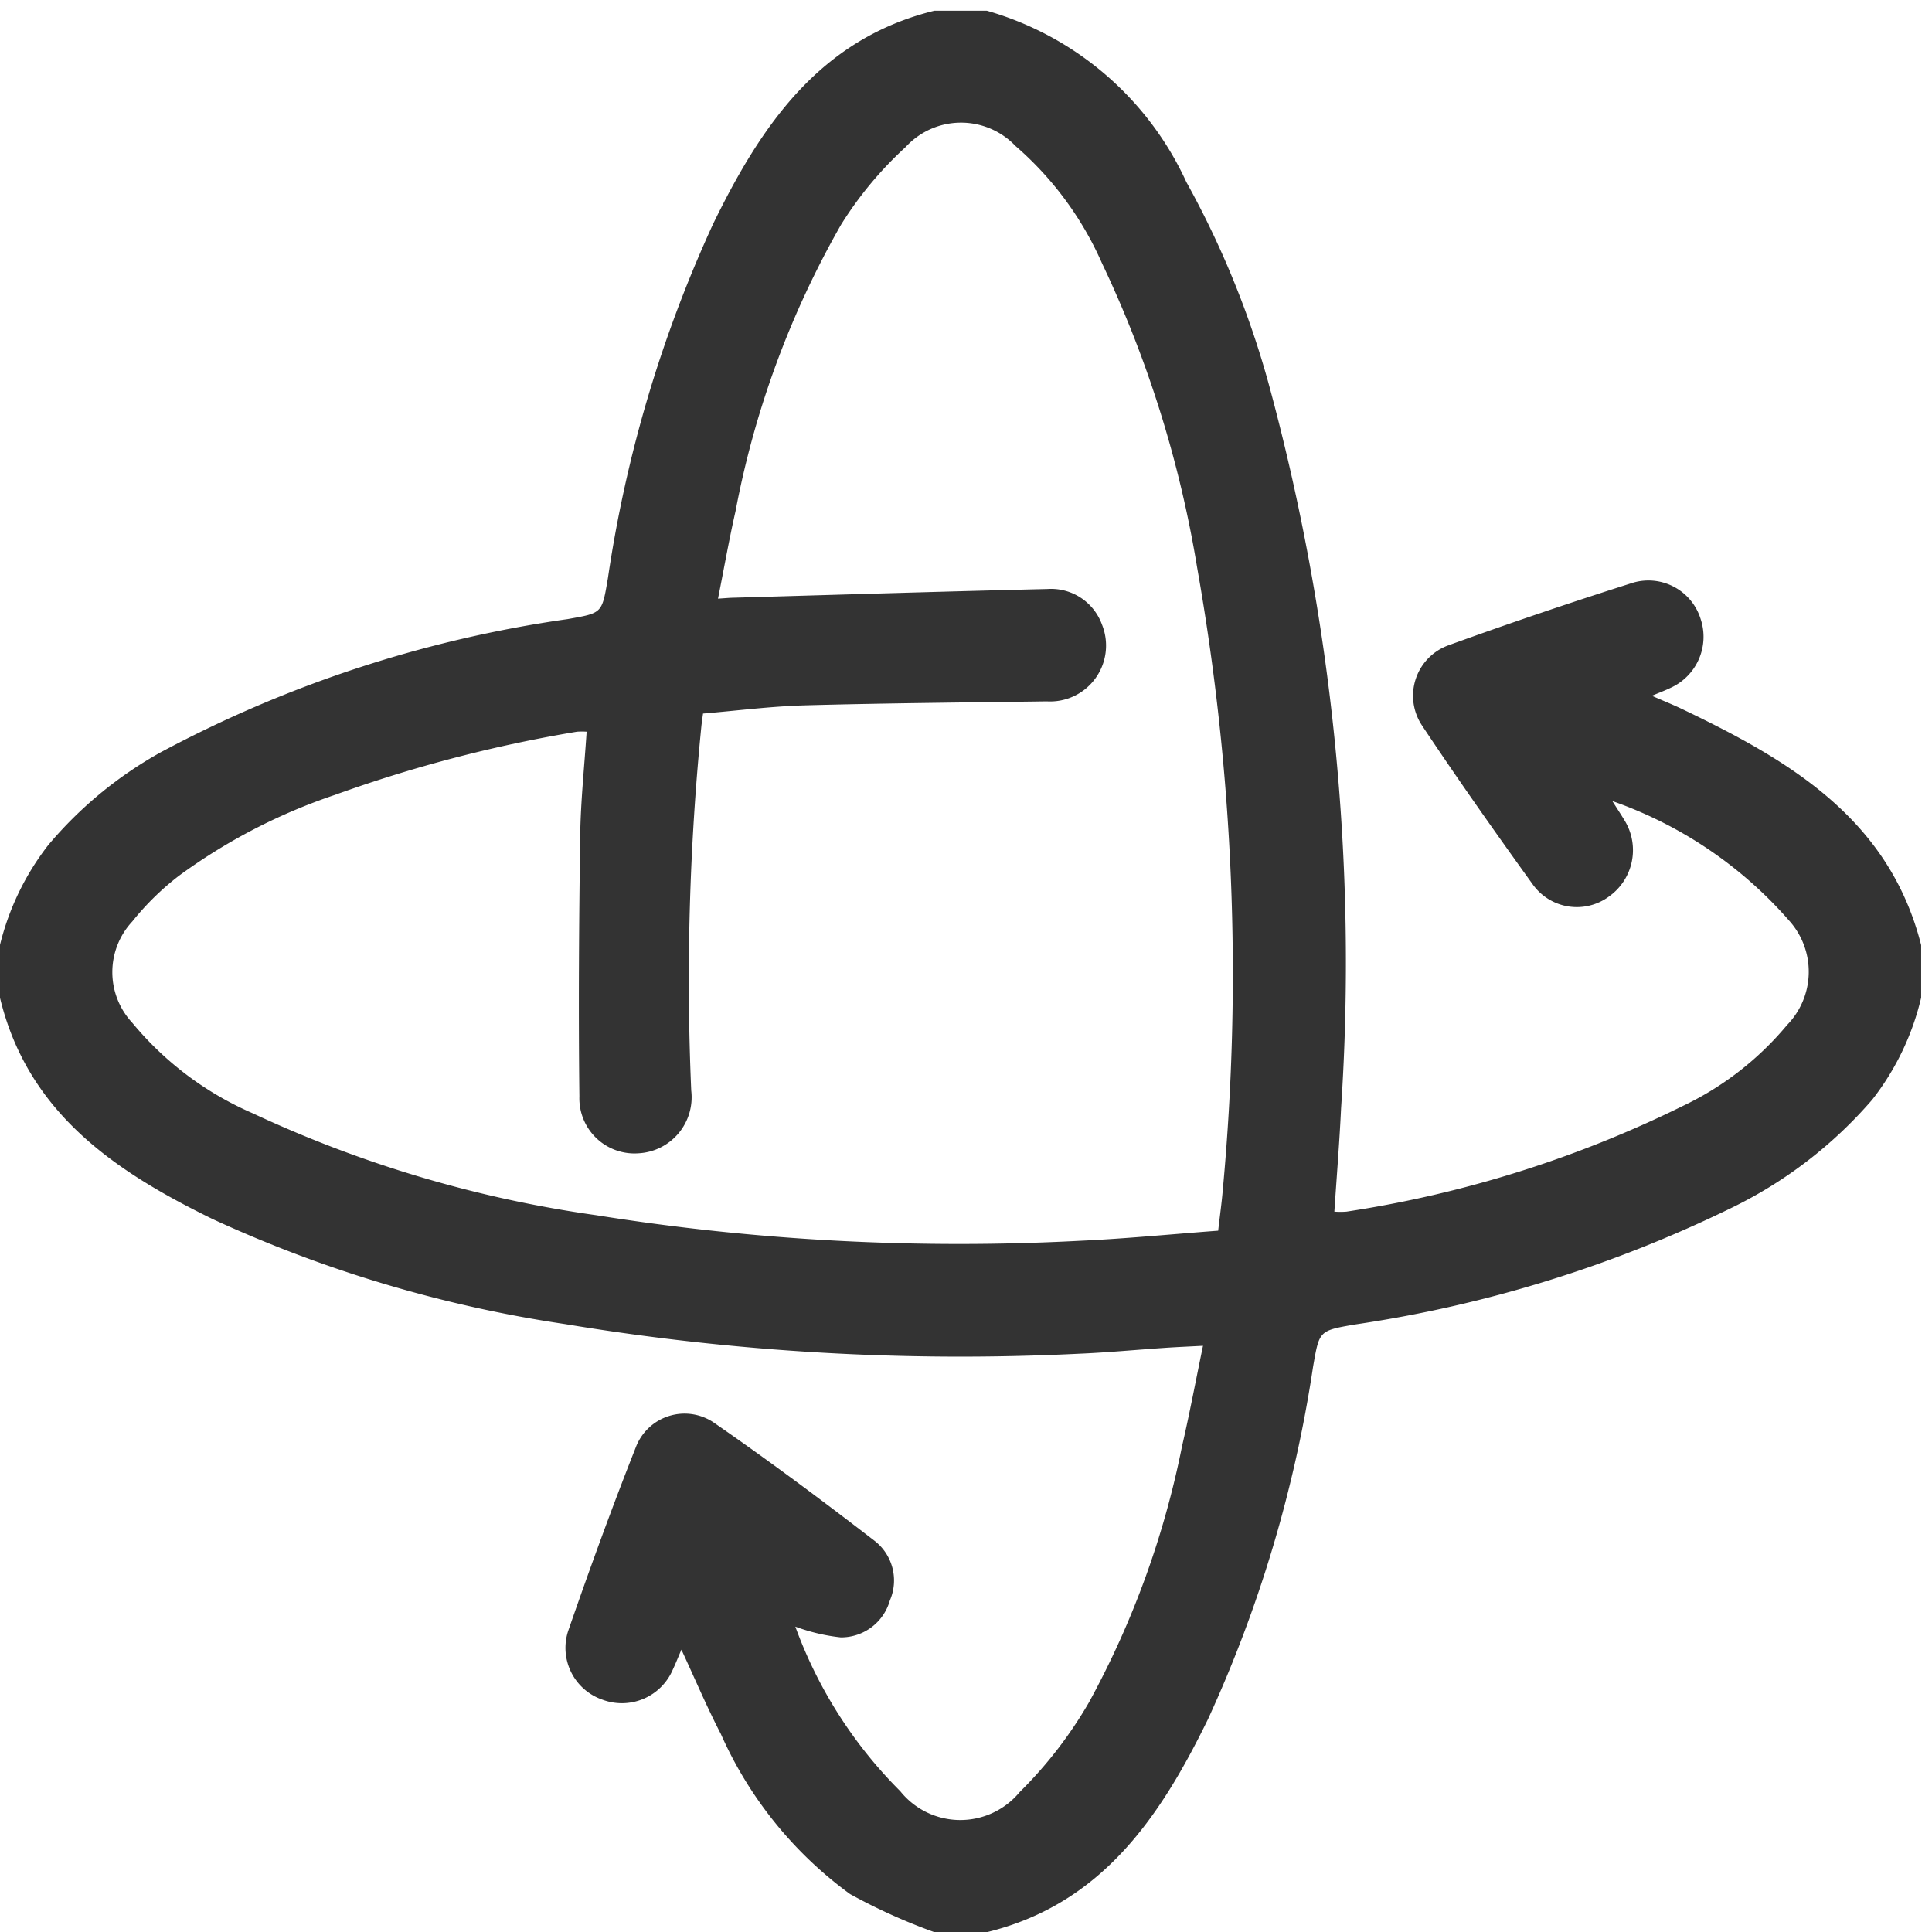 <svg xmlns="http://www.w3.org/2000/svg" xmlns:xlink="http://www.w3.org/1999/xlink" width="36" height="36" viewBox="0 0 36 36">
  <defs>
    <clipPath id="clip-path">
      <rect id="Rettangolo_198" data-name="Rettangolo 198" width="36" height="36" transform="translate(0 -0.2)" fill="#333"/>
    </clipPath>
  </defs>
  <g id="Raggruppa_358" data-name="Raggruppa 358" transform="translate(0 0.2)" clip-path="url(#clip-path)">
    <path id="Tracciato_236" data-name="Tracciato 236" d="M17.411,0h.979a5.855,5.855,0,0,1,3.717,3.192A17.114,17.114,0,0,1,23.635,6.93,41.12,41.12,0,0,1,24.99,20.452c-.03.636-.082,1.272-.125,1.925a1.432,1.432,0,0,0,.226,0,21.411,21.411,0,0,0,6.265-1.968A5.728,5.728,0,0,0,33.3,18.9a1.423,1.423,0,0,0,.036-1.949,7.776,7.776,0,0,0-3.291-2.224c.11.174.167.26.22.348a1.059,1.059,0,0,1-.28,1.428,1.009,1.009,0,0,1-1.429-.231c-.7-.972-1.392-1.953-2.056-2.951a1,1,0,0,1,.5-1.5q1.705-.617,3.435-1.165a1.019,1.019,0,0,1,1.254.675,1.045,1.045,0,0,1-.557,1.285c-.1.049-.209.089-.351.149.216.095.4.168.576.253,1.987.952,3.844,2.036,4.442,4.393v.979a4.914,4.914,0,0,1-.911,1.9A8.179,8.179,0,0,1,32.279,22.3a23.922,23.922,0,0,1-7.037,2.181c-.667.116-.656.114-.774.787a24.37,24.37,0,0,1-1.958,6.567c-.887,1.815-1.976,3.445-4.119,3.968h-.979a10.8,10.8,0,0,1-1.572-.71,7.4,7.4,0,0,1-2.407-2.983c-.26-.5-.481-1.026-.735-1.571-.063.147-.109.263-.162.376a1.032,1.032,0,0,1-1.312.555,1.02,1.02,0,0,1-.638-1.274c.4-1.154.816-2.3,1.266-3.437A.972.972,0,0,1,13.29,26.3c1.025.707,2.024,1.453,3.01,2.213a.934.934,0,0,1,.282,1.11.944.944,0,0,1-.915.687,3.542,3.542,0,0,1-.846-.2,8.373,8.373,0,0,0,1.954,3.065A1.434,1.434,0,0,0,19,33.194a7.947,7.947,0,0,0,1.293-1.674,16.773,16.773,0,0,0,1.733-4.77c.141-.606.255-1.219.391-1.873-.282.015-.5.024-.718.039-.534.036-1.068.087-1.6.109a45.021,45.021,0,0,1-9.572-.553A24.127,24.127,0,0,1,3.96,22.514C2.145,21.627.516,20.536,0,18.389V17.41a4.946,4.946,0,0,1,.9-1.863,7.49,7.49,0,0,1,2.09-1.726,22.876,22.876,0,0,1,7.588-2.485c.649-.116.638-.1.751-.766a24.214,24.214,0,0,1,1.961-6.6C14.177,2.152,15.27.525,17.411,0M13.383,10.955c.138-.009.2-.015.271-.017,1.955-.056,3.91-.116,5.866-.163a1.009,1.009,0,0,1,1.015.664,1.042,1.042,0,0,1-1.027,1.43c-1.5.021-3,.033-4.507.074-.635.018-1.269.1-1.9.153-.014.1-.022.16-.029.217a47.747,47.747,0,0,0-.191,6.807,1.046,1.046,0,0,1-.984,1.17,1.027,1.027,0,0,1-1.1-1.06c-.019-1.619-.008-3.238.015-4.856.009-.646.078-1.291.12-1.94a1.291,1.291,0,0,0-.179,0,25.783,25.783,0,0,0-4.518,1.18,10.666,10.666,0,0,0-2.9,1.505,5.059,5.059,0,0,0-.869.852,1.383,1.383,0,0,0,0,1.887,6,6,0,0,0,2.241,1.685,22.476,22.476,0,0,0,6.4,1.9,42.917,42.917,0,0,0,9.02.477c.857-.039,1.712-.124,2.573-.188.033-.289.067-.53.087-.772a43.419,43.419,0,0,0-.48-11.59A21.189,21.189,0,0,0,20.53,4.694,6.172,6.172,0,0,0,18.923,2.52a1.4,1.4,0,0,0-2.048.021,6.927,6.927,0,0,0-1.2,1.442,17.2,17.2,0,0,0-1.969,5.345c-.12.527-.213,1.06-.326,1.627" transform="translate(-0.001)" fill="#333"/>
  </g>
</svg>
